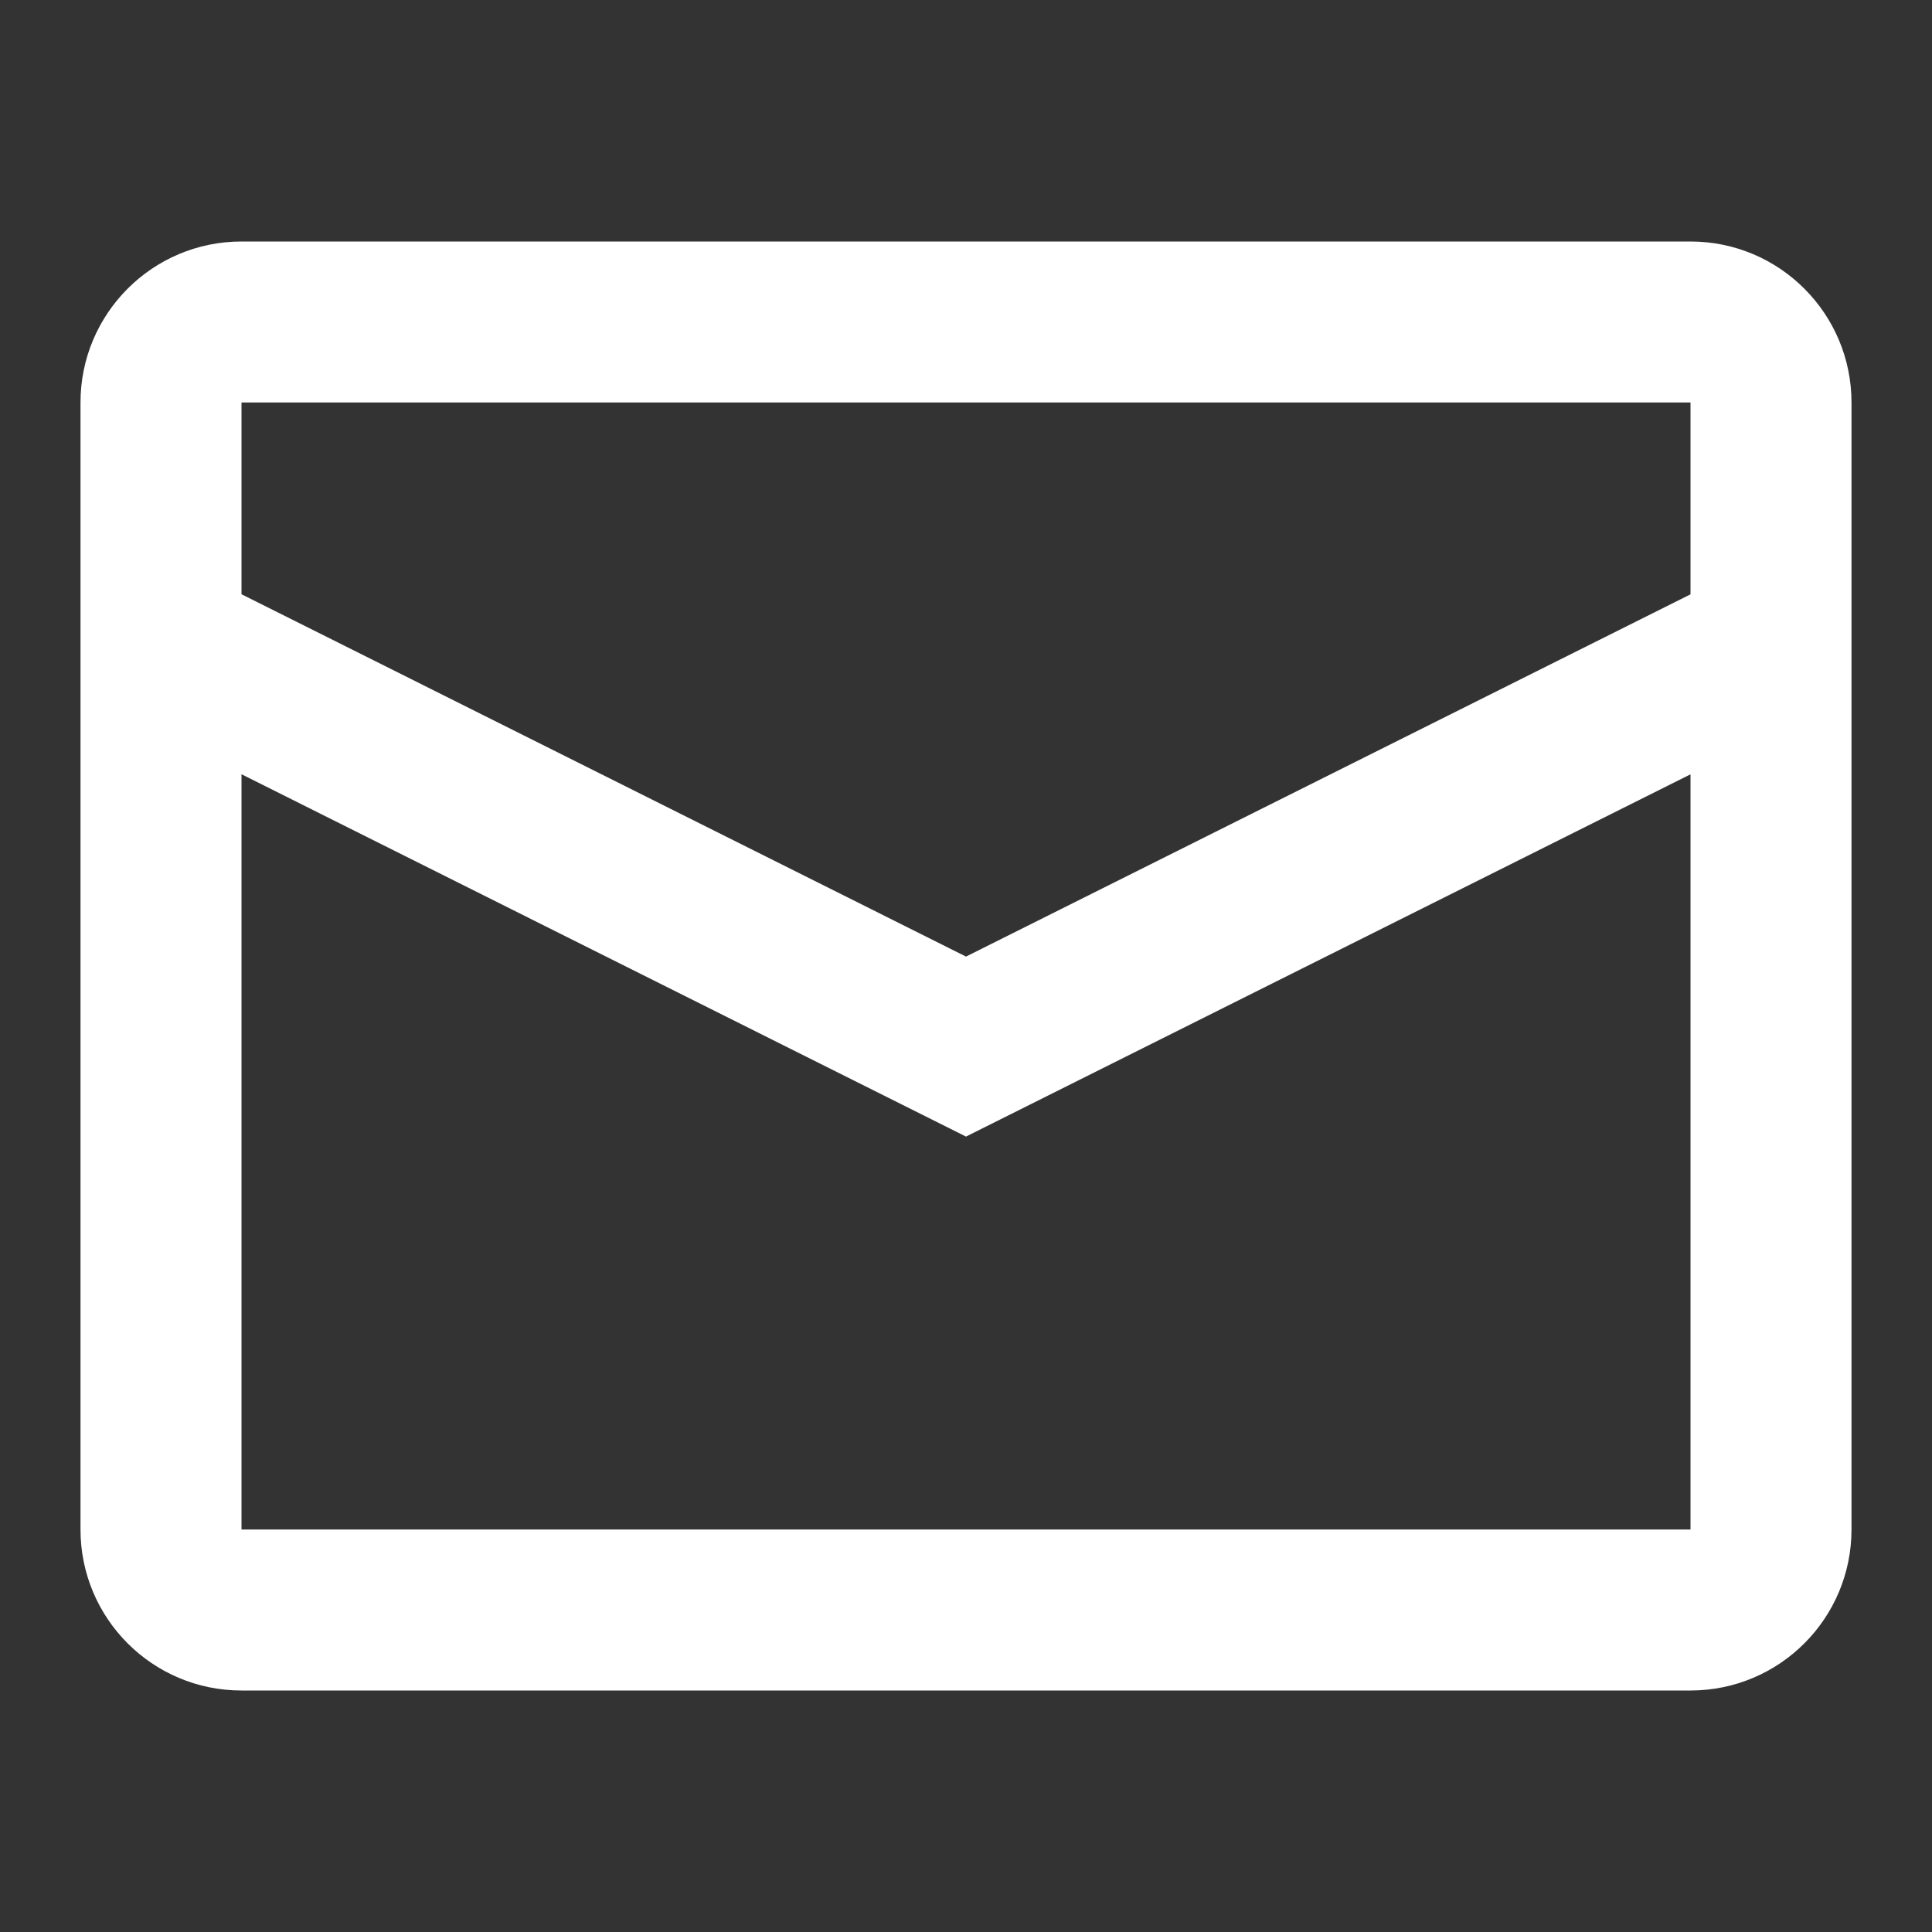 <svg width="24" height="24" viewBox="0 0 24 24" fill="none" xmlns="http://www.w3.org/2000/svg">
<rect x="0" y="0" width="24" height="24" fill="#333333" stroke="none"/>
<g id="24 / basic / mail">
<path id="icon" fill-rule="evenodd" clip-rule="evenodd" d="M3 3H21C22.105 3 23 3.896 23 5V19C23 20.105 22.105 21 21 21H3C1.895 21 1 20.105 1 19V5C1 3.896 1.895 3 3 3ZM3 9.618V19H21V9.619L12 14.119L3 9.618ZM3 7.382L12 11.883L21 7.383V5H3V7.382Z" fill="white"/>
</g>
</svg>
